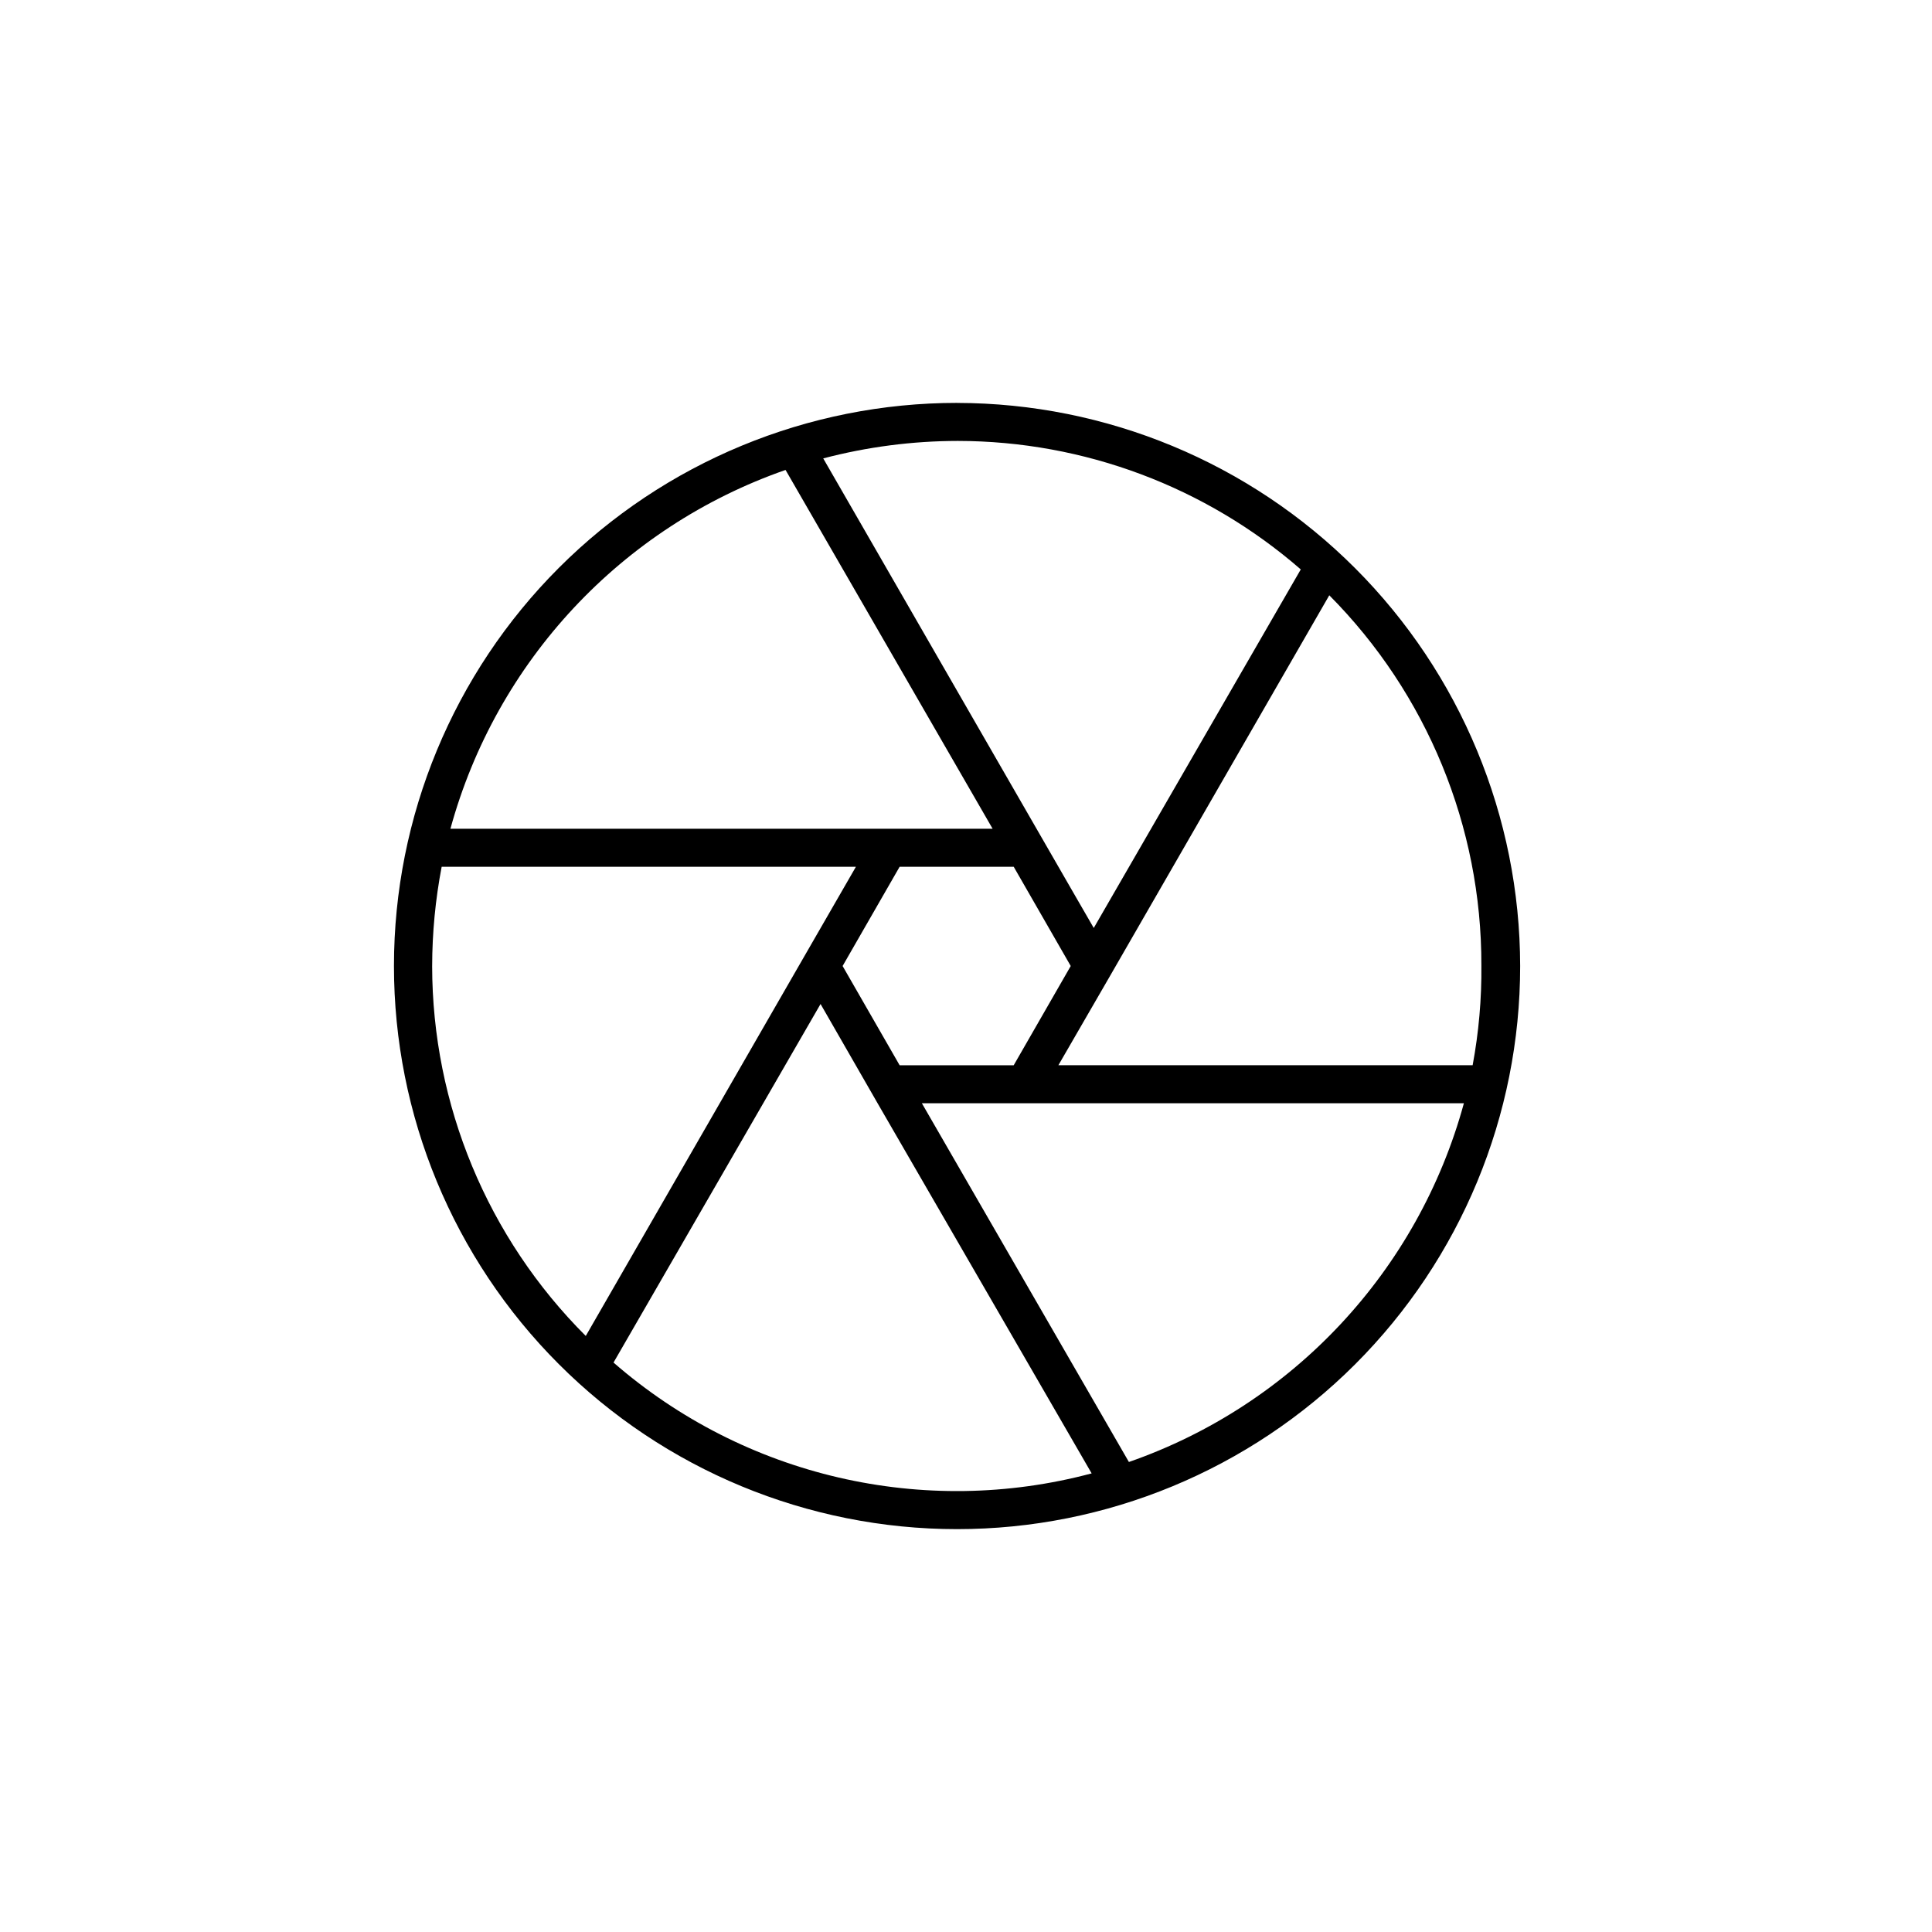 <?xml version="1.0" encoding="UTF-8"?>
<!-- The Best Svg Icon site in the world: iconSvg.co, Visit us! https://iconsvg.co -->
<svg fill="#000000" width="800px" height="800px" version="1.1" viewBox="144 144 512 512" xmlns="http://www.w3.org/2000/svg">
 <path d="m397.68 250.77c-39.578-0.012-77.543 15.699-105.54 43.68s-43.73 65.934-43.738 105.52c-0.008 39.582 15.707 77.543 43.691 105.54 27.98 27.992 65.938 43.723 105.52 43.727 39.582 0.004 77.543-15.715 105.53-43.703 27.988-27.984 43.715-65.945 43.715-105.52-0.055-39.555-15.785-77.473-43.75-105.45-27.961-27.973-65.875-43.719-105.43-43.785zm91.039 44.133-54.863 95.02-6.195-10.73-65.496-113.71c11.641-3.059 23.629-4.617 35.668-4.633 33.406 0.039 65.68 12.133 90.887 34.055zm-121.42 105.1 15.113-26.301h30.23l15.113 26.301-15.113 26.301h-30.23zm-15.113-131.45 54.863 95.07h-143.68c12.148-44.363 45.34-79.914 88.77-95.07zm-93.66 131.45c0.016-8.828 0.859-17.633 2.519-26.301h109.78l-13.703 23.781-57.887 100.56c-26.035-25.988-40.68-61.254-40.711-98.039zm48.062 105.09 54.867-95.02 15.113 26.301 56.73 98.09c-44.492 11.875-91.977 0.867-126.71-29.371zm136.58 26.348-54.863-95.066h143.64c-12.117 44.379-45.324 79.941-88.77 95.066zm91.094-105.14h-109.78l13.754-23.781 58.039-100.76c25.887 26.059 40.379 61.316 40.305 98.043 0.09 8.887-0.688 17.762-2.316 26.5z"/>
</svg>